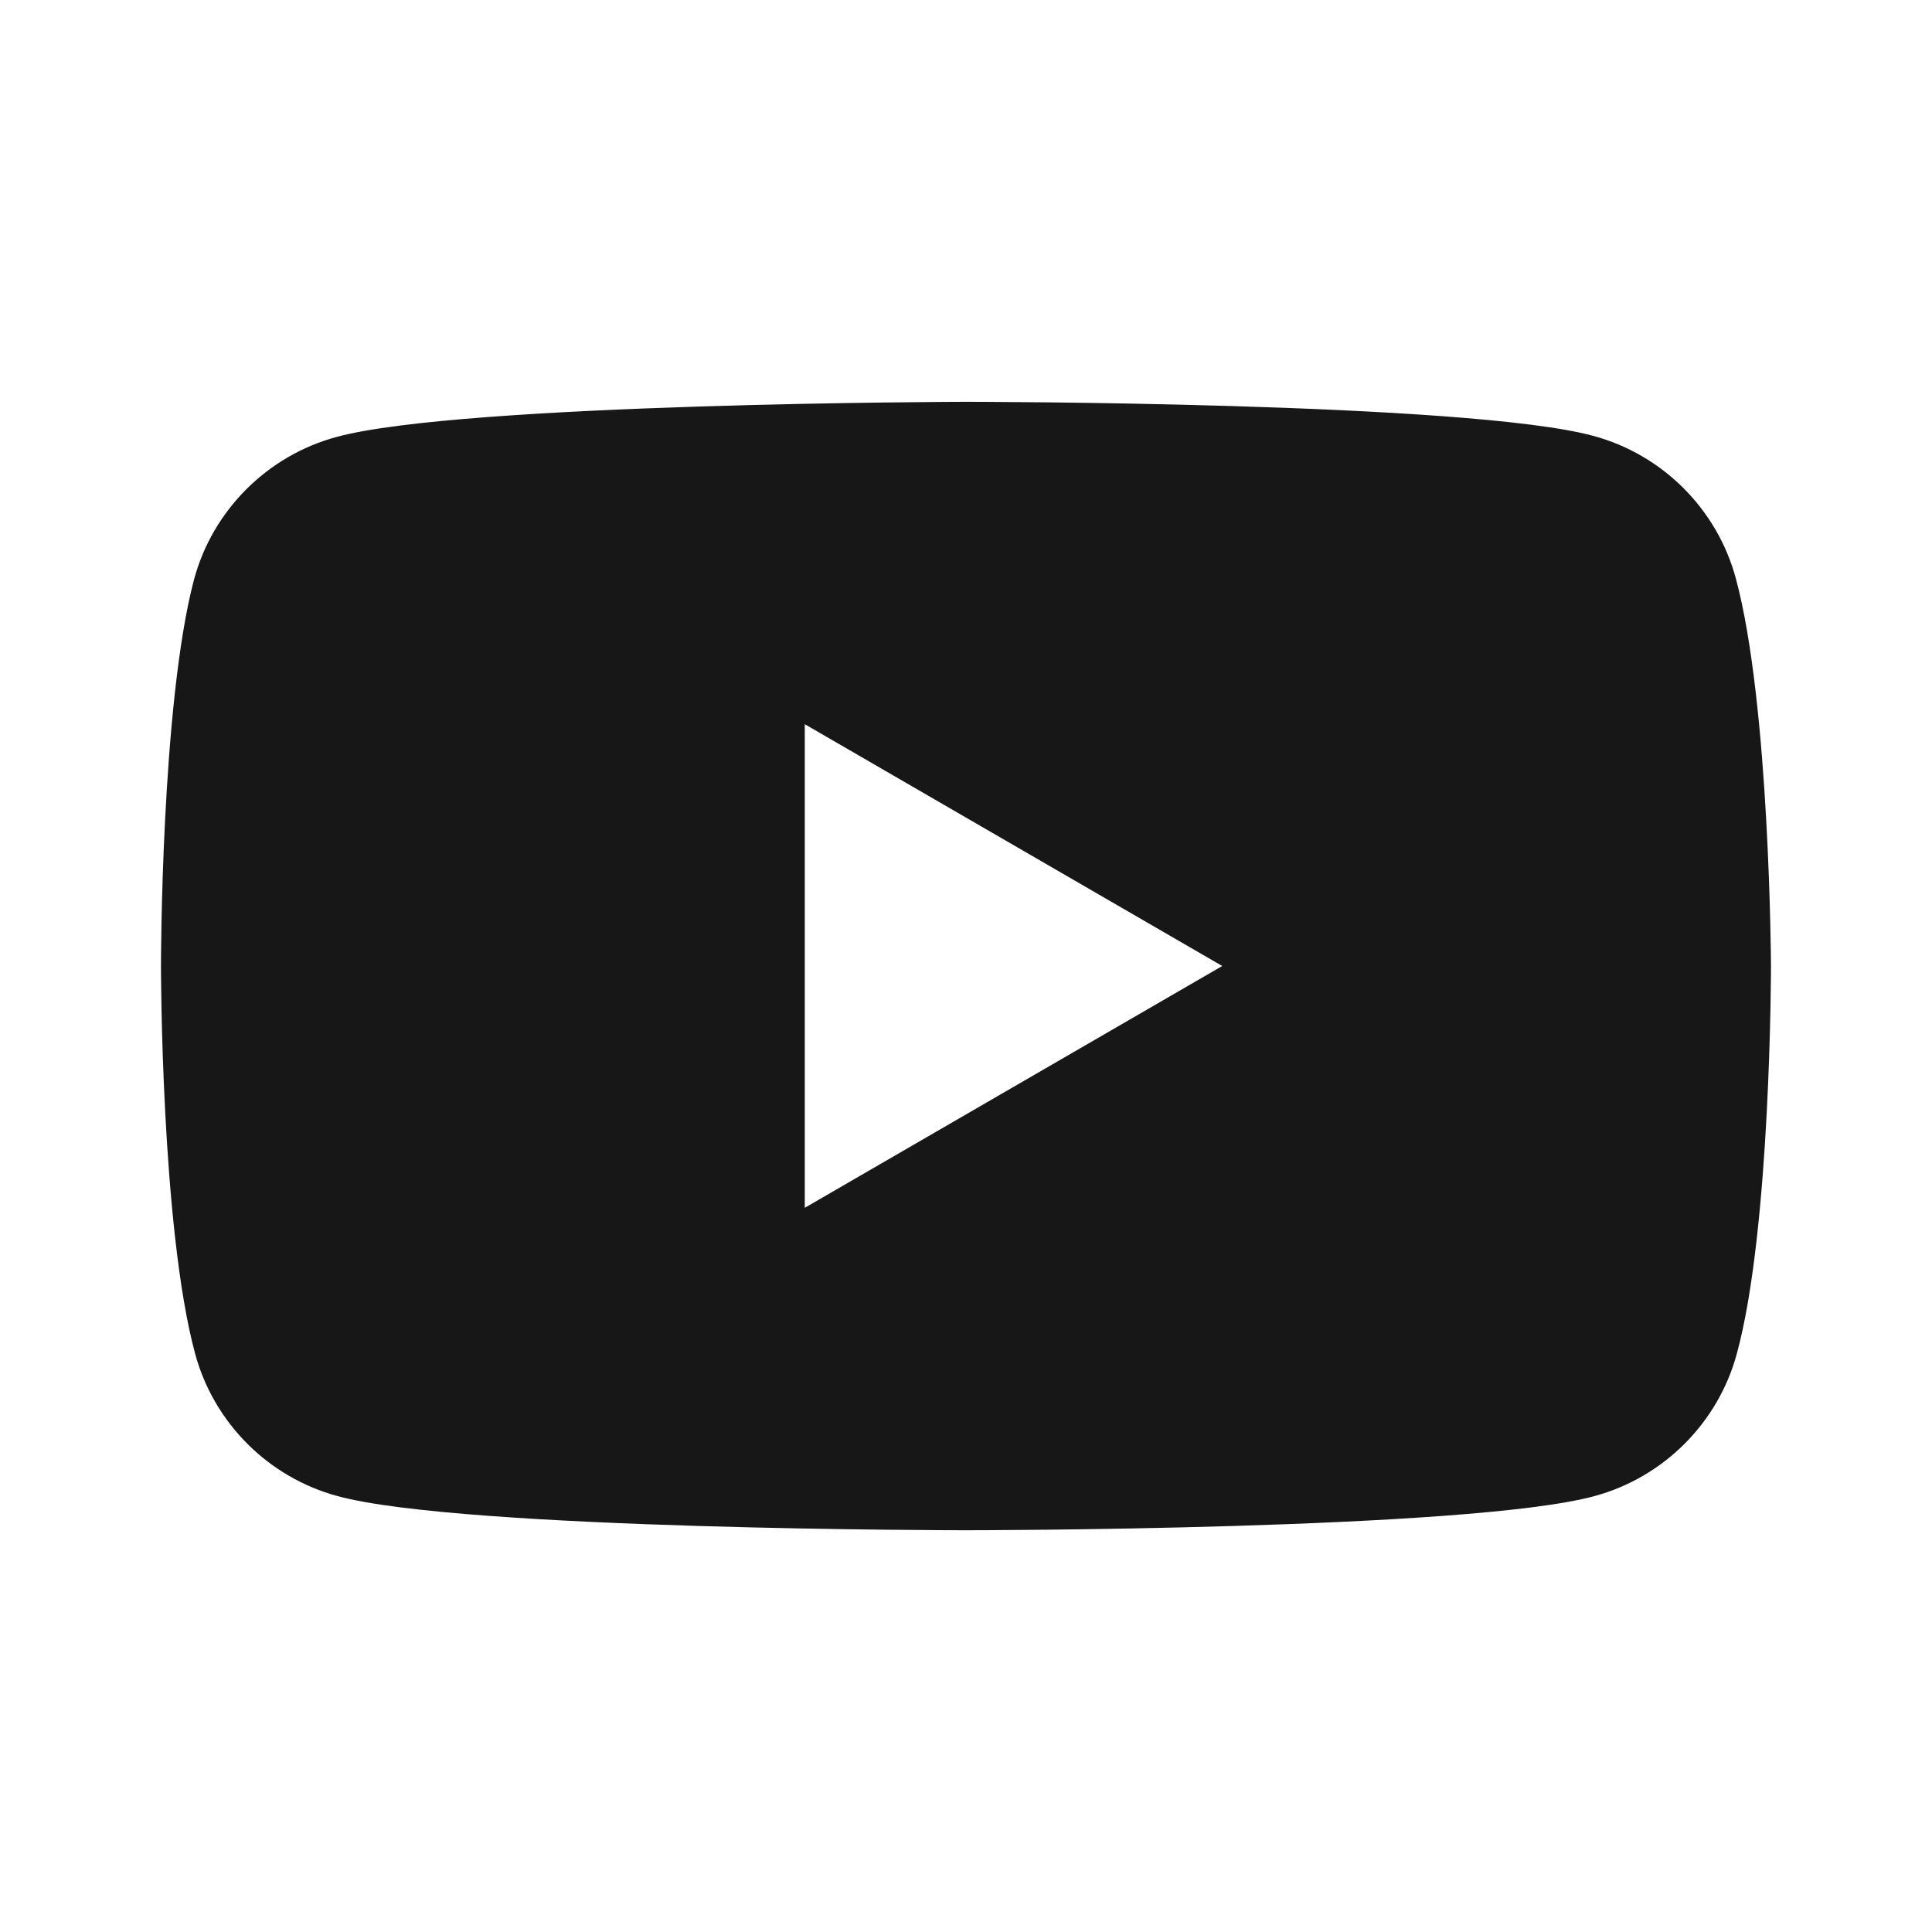 <svg width="38" height="38" viewBox="0 0 38 38" fill="none" xmlns="http://www.w3.org/2000/svg">
<path fill-rule="evenodd" clip-rule="evenodd" d="M31.337 8.573C32.699 8.939 33.776 10.016 34.142 11.378C34.812 13.858 34.833 19 34.833 19C34.833 19 34.833 24.163 34.162 26.622C33.796 27.984 32.719 29.061 31.357 29.427C28.898 30.098 18.999 30.098 18.999 30.098C18.999 30.098 9.101 30.098 6.642 29.427C5.28 29.061 4.203 27.984 3.837 26.622C3.166 24.142 3.166 19 3.166 19C3.166 19 3.166 13.858 3.816 11.399C4.182 10.037 5.26 8.96 6.621 8.594C9.081 7.923 18.979 7.903 18.979 7.903C18.979 7.903 28.877 7.903 31.337 8.573ZM24.04 19L15.829 23.756V14.244L24.04 19Z" fill="#171717"/>
</svg>
